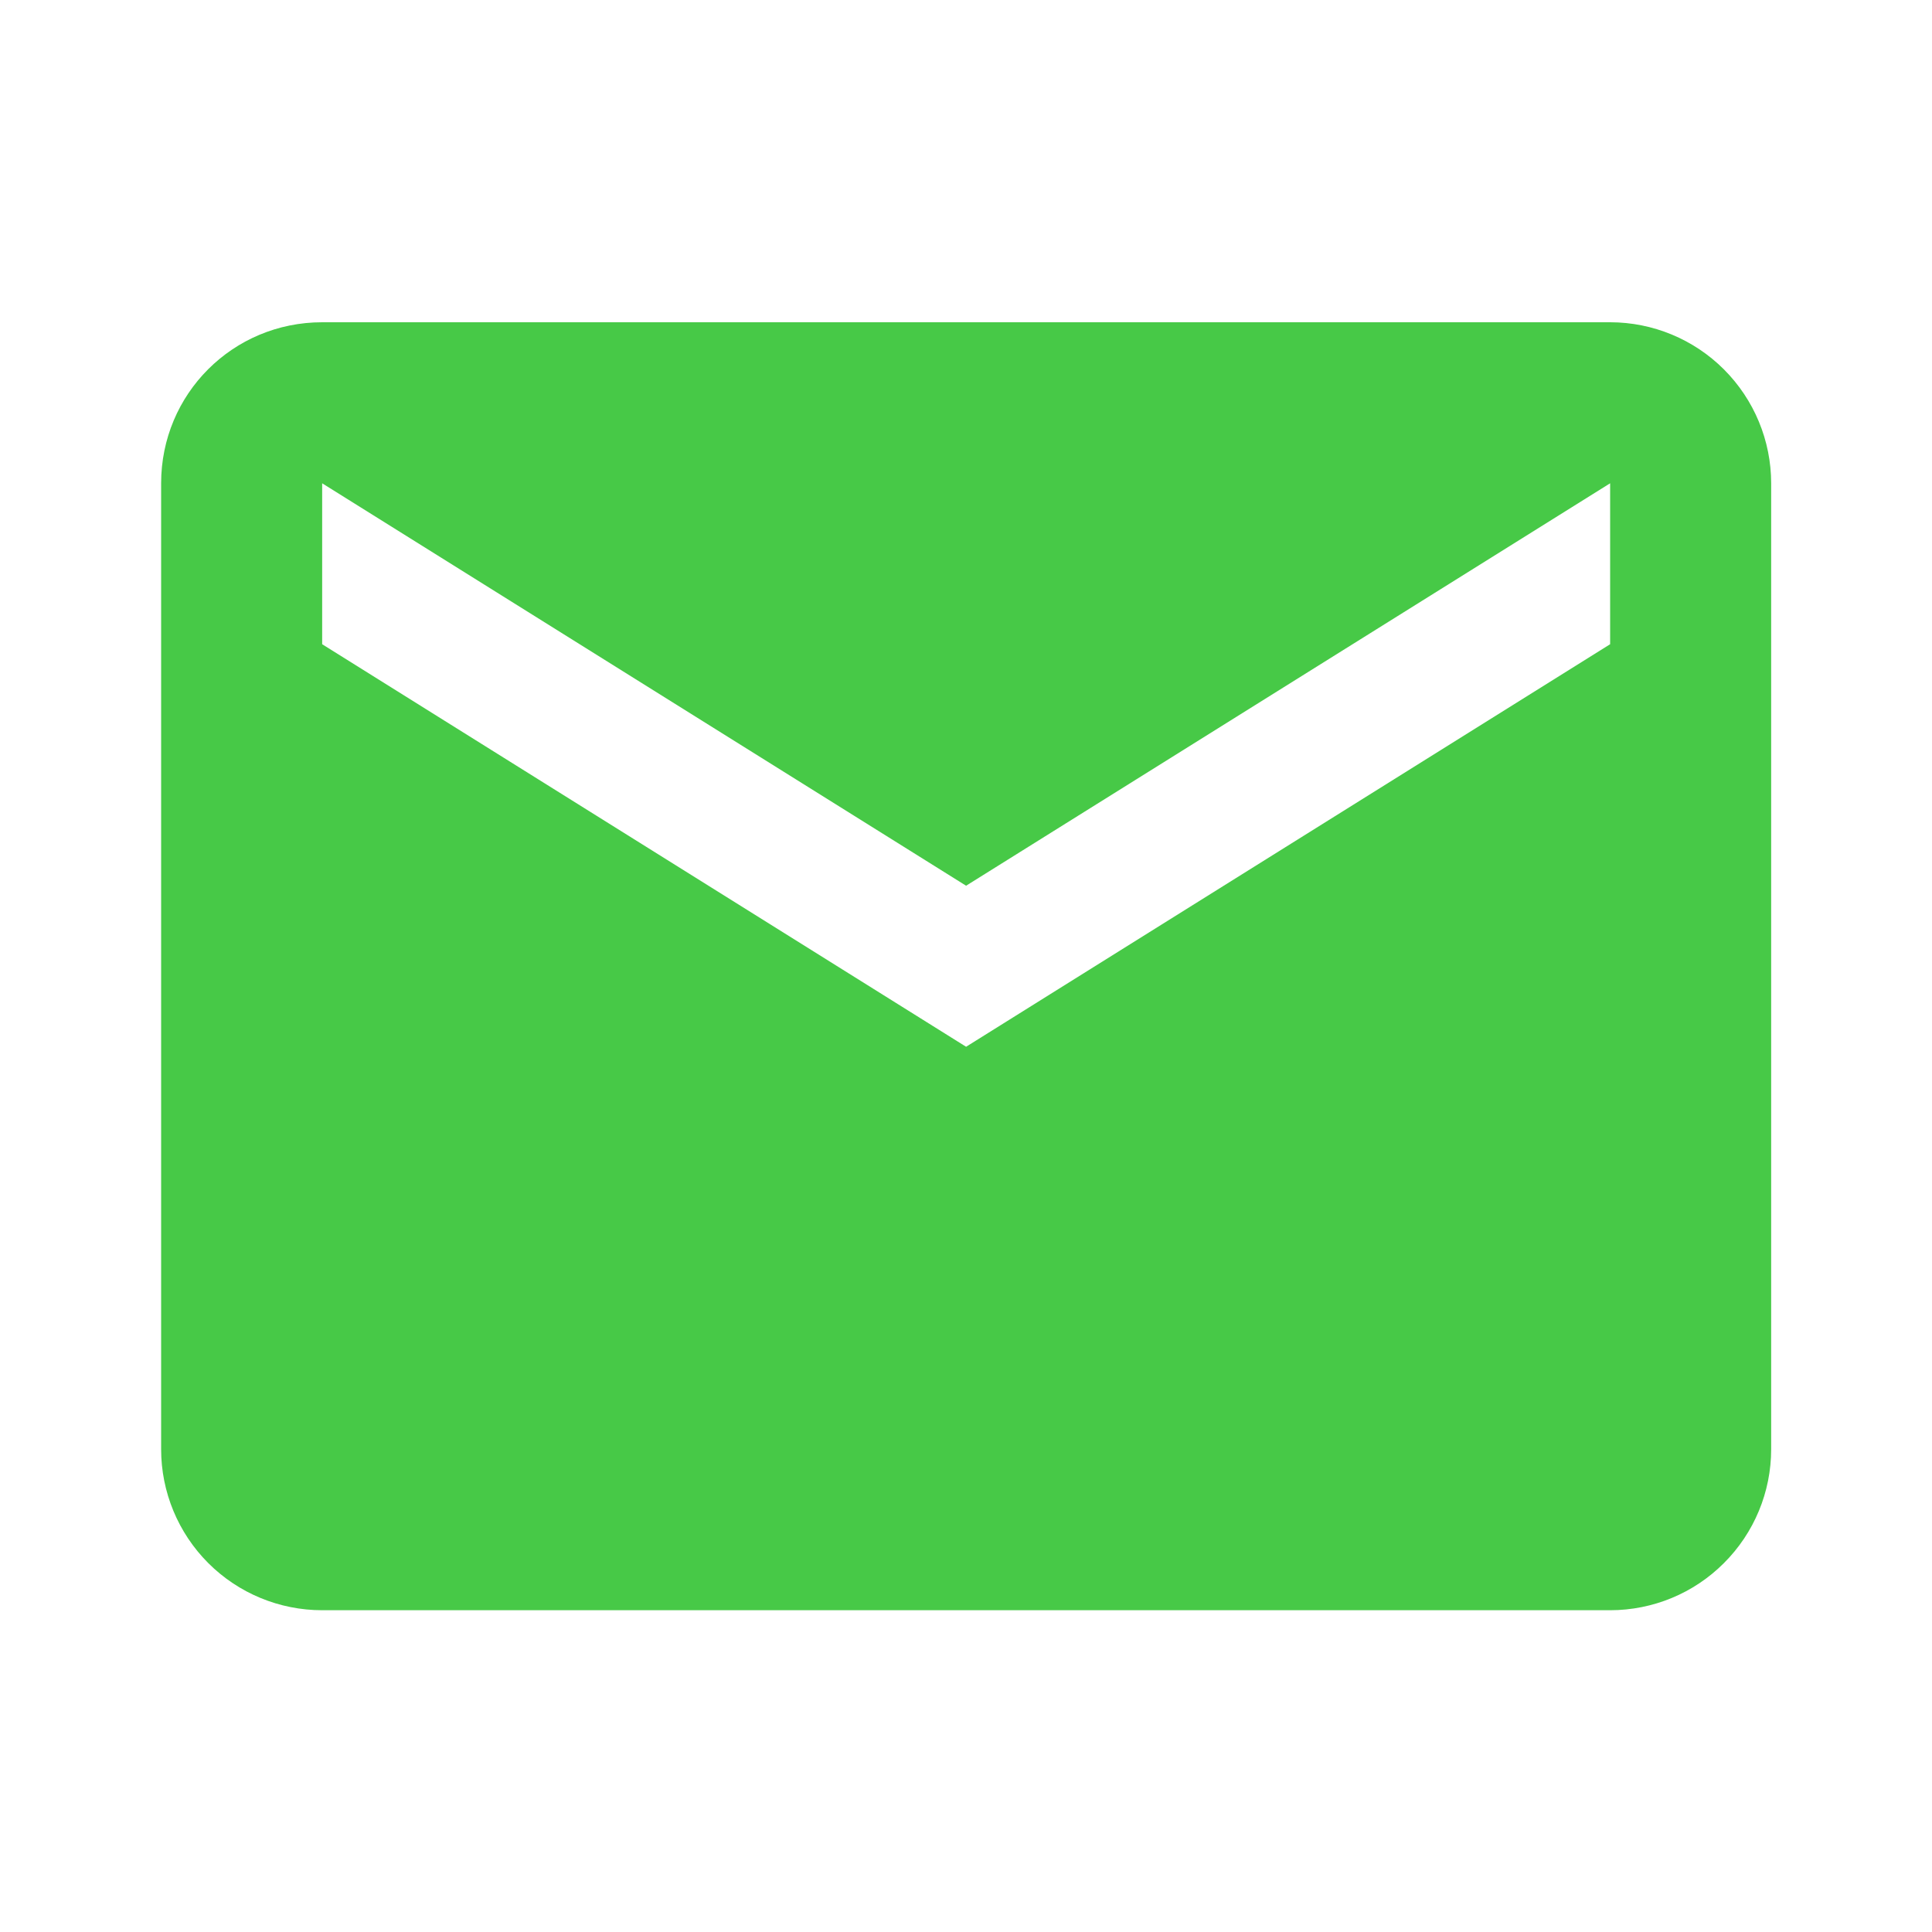 <svg xmlns="http://www.w3.org/2000/svg" width="20" height="20" viewBox="0 0 20 20" fill="none">
  <path d="M16.668 6.669L10.001 10.836L3.335 6.669V5.003L10.001 9.169L16.668 5.003M16.668 3.336H3.335C2.41 3.336 1.668 4.078 1.668 5.003V15.003C1.668 15.445 1.844 15.869 2.156 16.181C2.469 16.494 2.893 16.669 3.335 16.669H16.668C17.11 16.669 17.534 16.494 17.846 16.181C18.159 15.869 18.335 15.445 18.335 15.003V5.003C18.335 4.561 18.159 4.137 17.846 3.824C17.534 3.512 17.11 3.336 16.668 3.336Z" fill="#47C947"/>
</svg>